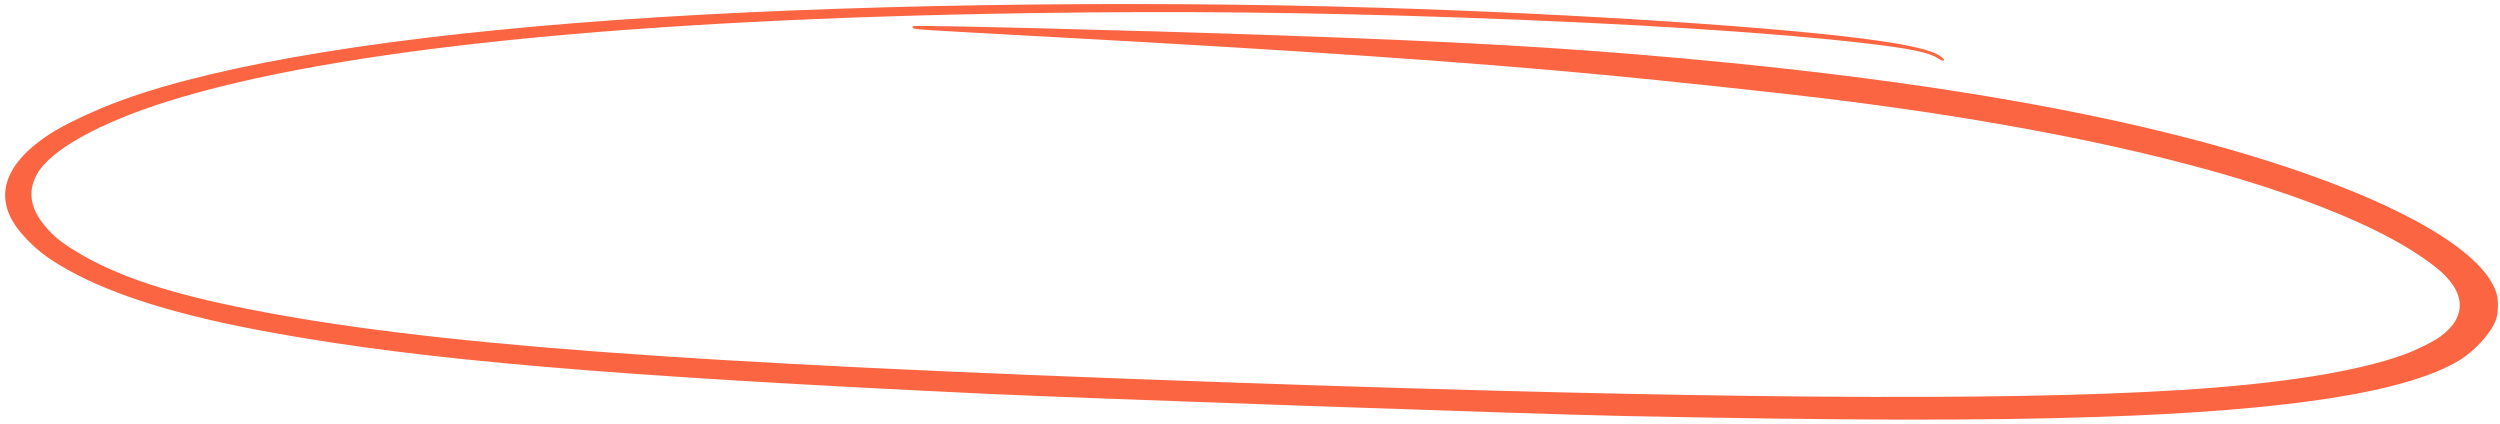 <?xml version="1.0" encoding="UTF-8"?> <svg xmlns="http://www.w3.org/2000/svg" width="483" height="82" viewBox="0 0 483 82" fill="none"> <path fill-rule="evenodd" clip-rule="evenodd" d="M266.878 1.507C217.066 -0.009 161.227 0.882 119.059 3.866C75.842 6.924 42.998 12.258 23.416 19.4C18.336 21.252 12.258 24.129 9.357 26.053C0.395 31.998 -1.418 38.655 4.167 45.112C6.639 47.971 8.983 49.815 13.027 52.085C22.025 57.135 34.852 61.072 52.92 64.327C82.135 69.59 117.537 72.615 190.371 76.07C209.09 76.958 296.655 80.017 312.945 80.352C356.546 81.247 382.5 81.303 405.284 80.55C442.282 79.328 465.073 75.751 475.194 69.578C478.269 67.702 481.365 64.226 482.261 61.643C482.688 60.413 482.723 57.95 482.331 56.679C479.373 47.068 457.493 35.891 424.524 27.151C398.123 20.151 364.937 14.864 324.635 11.236C301.461 9.15 281.893 8.043 246.096 6.796C218.925 5.849 176.966 4.801 176.408 5.056C176.245 5.13 176.249 5.255 176.42 5.413C176.729 5.698 176.45 5.68 202.685 7.111C251.112 9.751 283.199 11.95 309.615 14.441C321.58 15.569 343.273 17.885 352.948 19.068C388.937 23.467 419.772 29.864 441.73 37.487C454.917 42.065 464.598 46.83 470.756 51.771C476.439 56.332 476.714 61.176 471.506 64.992C470.079 66.038 466.797 67.664 464.317 68.555C455.194 71.83 440.601 74.14 421.395 75.348C386.696 77.531 328.374 77.061 236.762 73.86C131.07 70.168 82.182 66.5 47.83 59.687C32.797 56.705 22.996 53.474 15.375 48.987C12.011 47.007 10.381 45.707 8.666 43.637C5.863 40.254 5.343 37.084 7.055 33.813C9.516 29.113 18.958 23.808 32.361 19.598C64.483 9.506 121.459 3.686 199.468 2.529C227.828 2.108 253.119 2.373 282.444 3.398C315.054 4.537 342.798 6.302 360.33 8.354C369.031 9.372 372.816 10.158 374.444 11.285C374.775 11.514 375.166 11.705 375.314 11.711C375.848 11.729 375.58 11.303 374.703 10.736C373.099 9.7 369.274 8.778 362.623 7.823C345.261 5.329 304.806 2.661 266.878 1.507Z" fill="#FB6542"></path> </svg> 